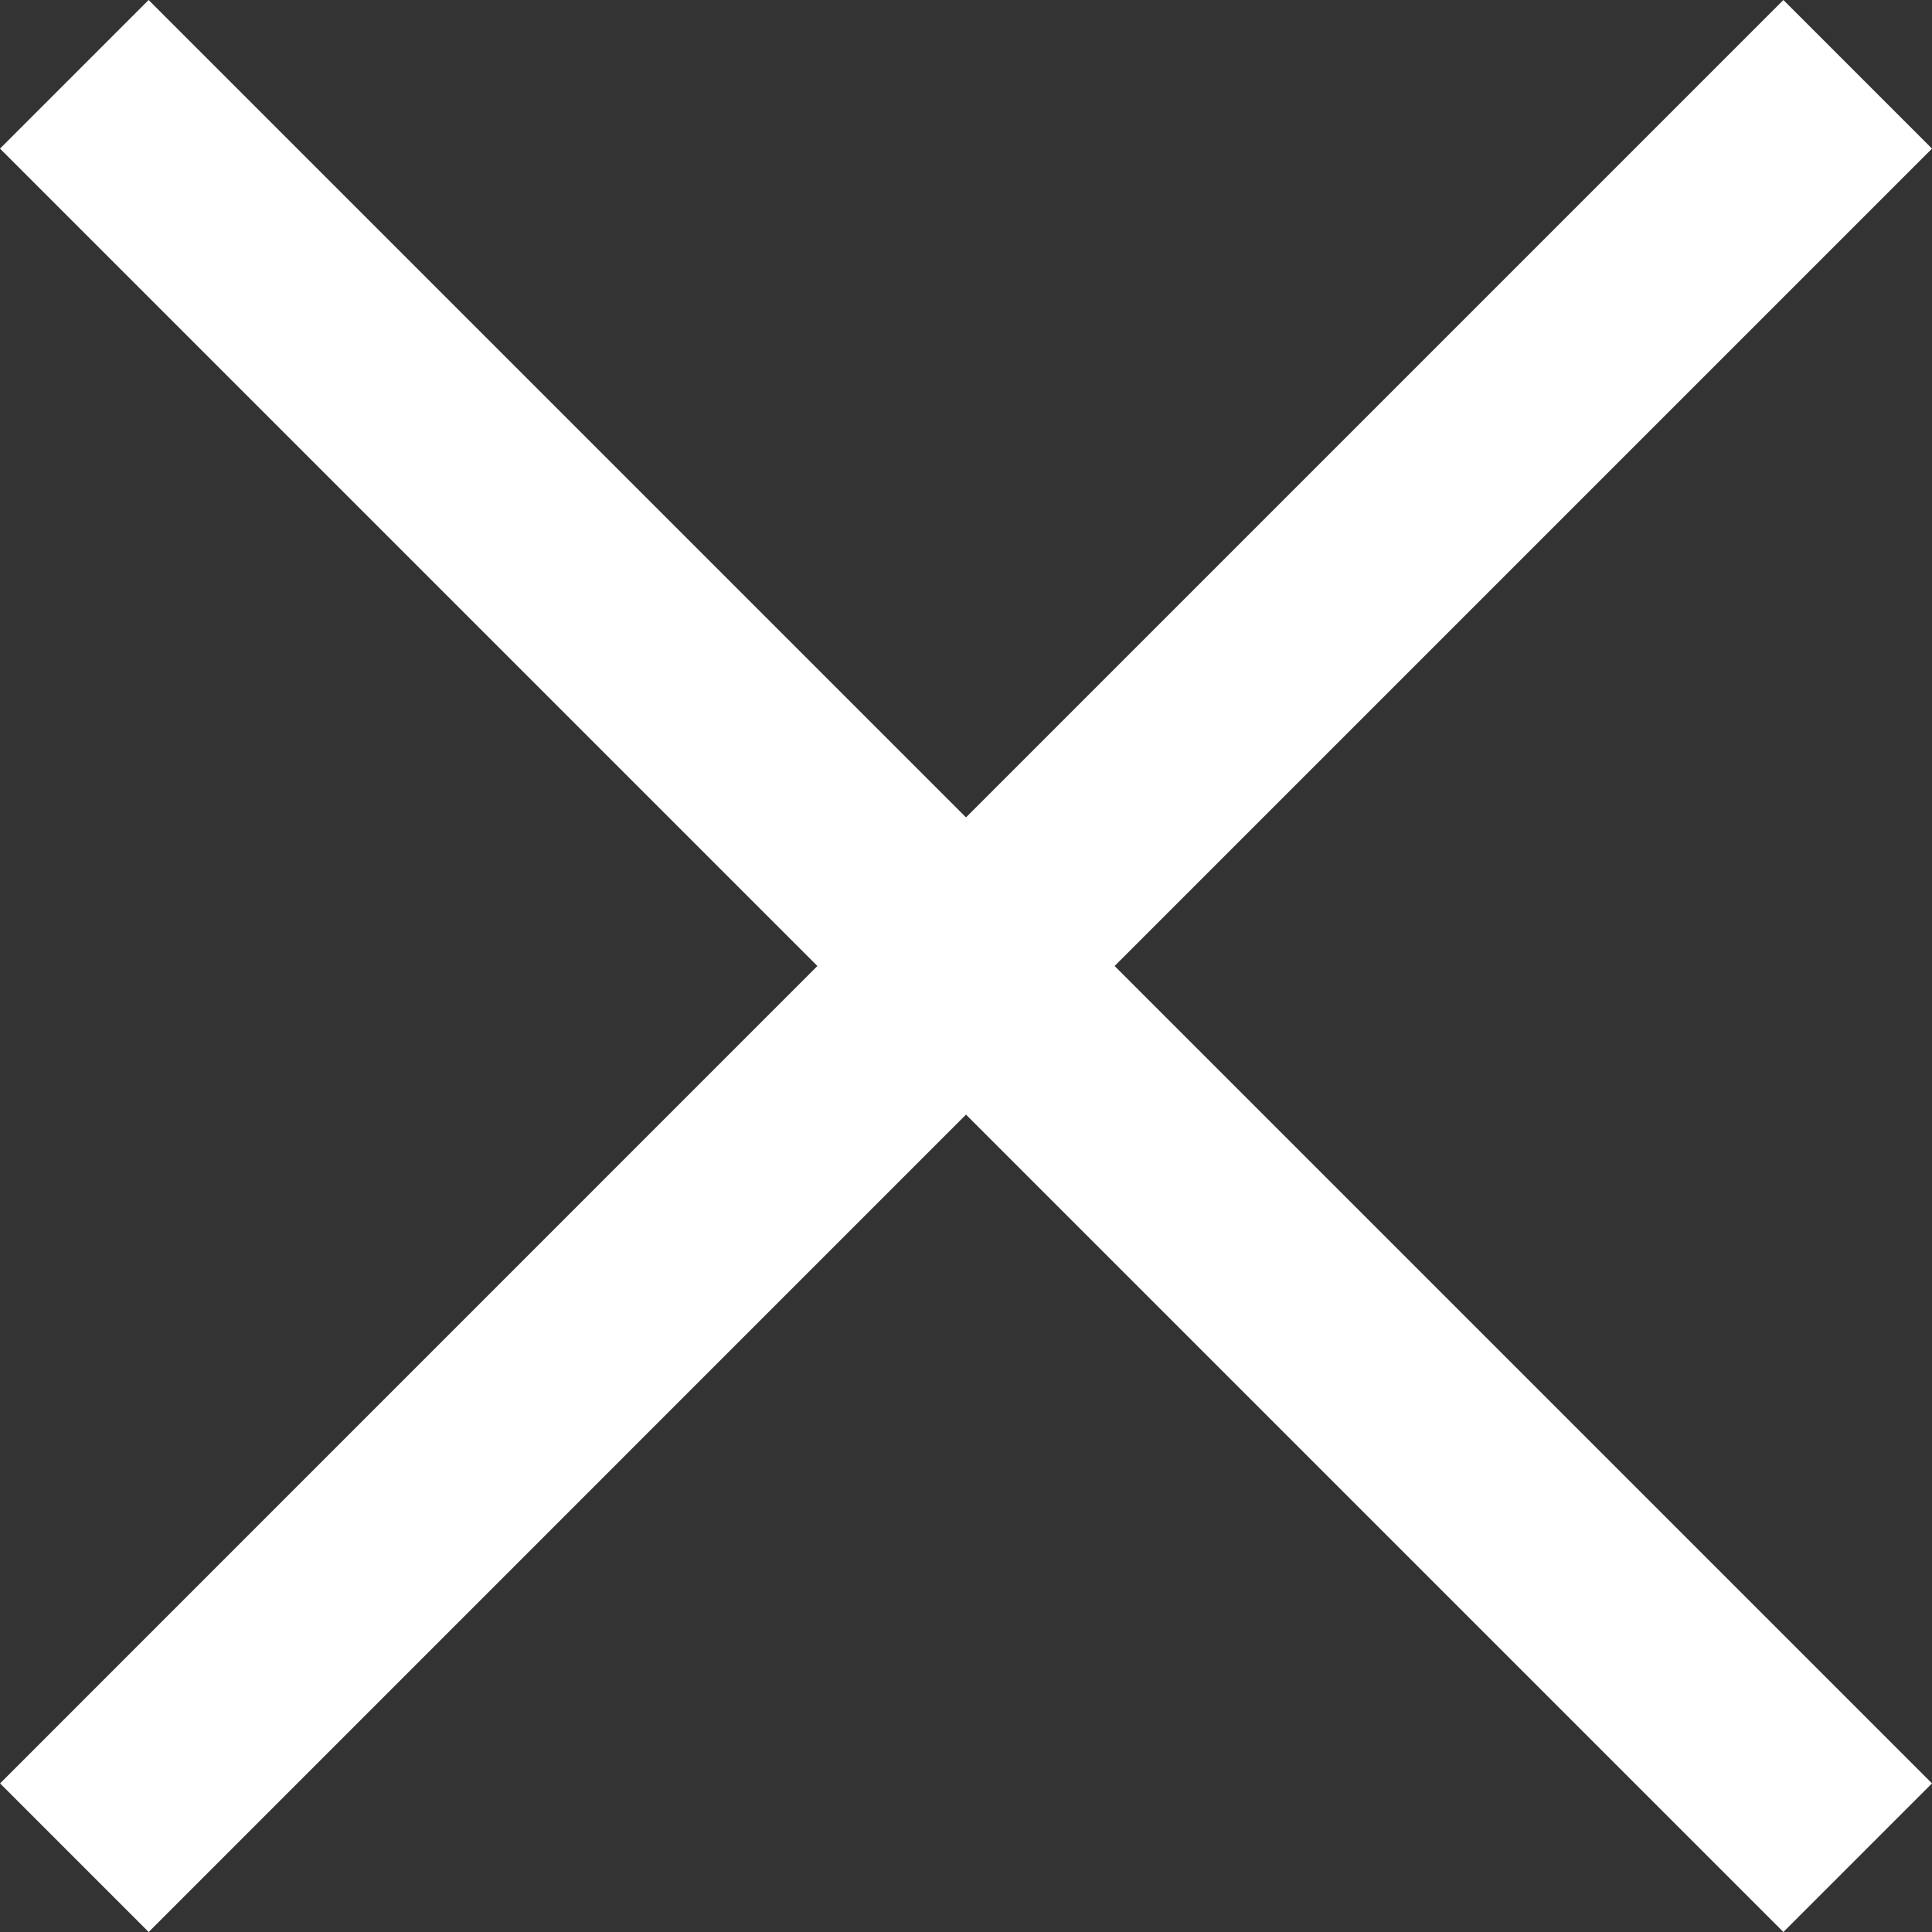 <svg width="24" height="24" viewBox="0 0 24 24" fill="none" xmlns="http://www.w3.org/2000/svg">
<rect x="0" y="0" width="24" height="24" fill="#333333" stroke="none"/>
<path fill-rule="evenodd" clip-rule="evenodd" d="M24 1.846L22.154 0L12 10.154L1.846 1.54862e-05L6.10331e-05 1.846L10.154 12L0.001 22.154L1.847 24L12 13.846L22.154 24L24 22.154L13.846 12L24 1.846Z" fill="white"/>
</svg>
